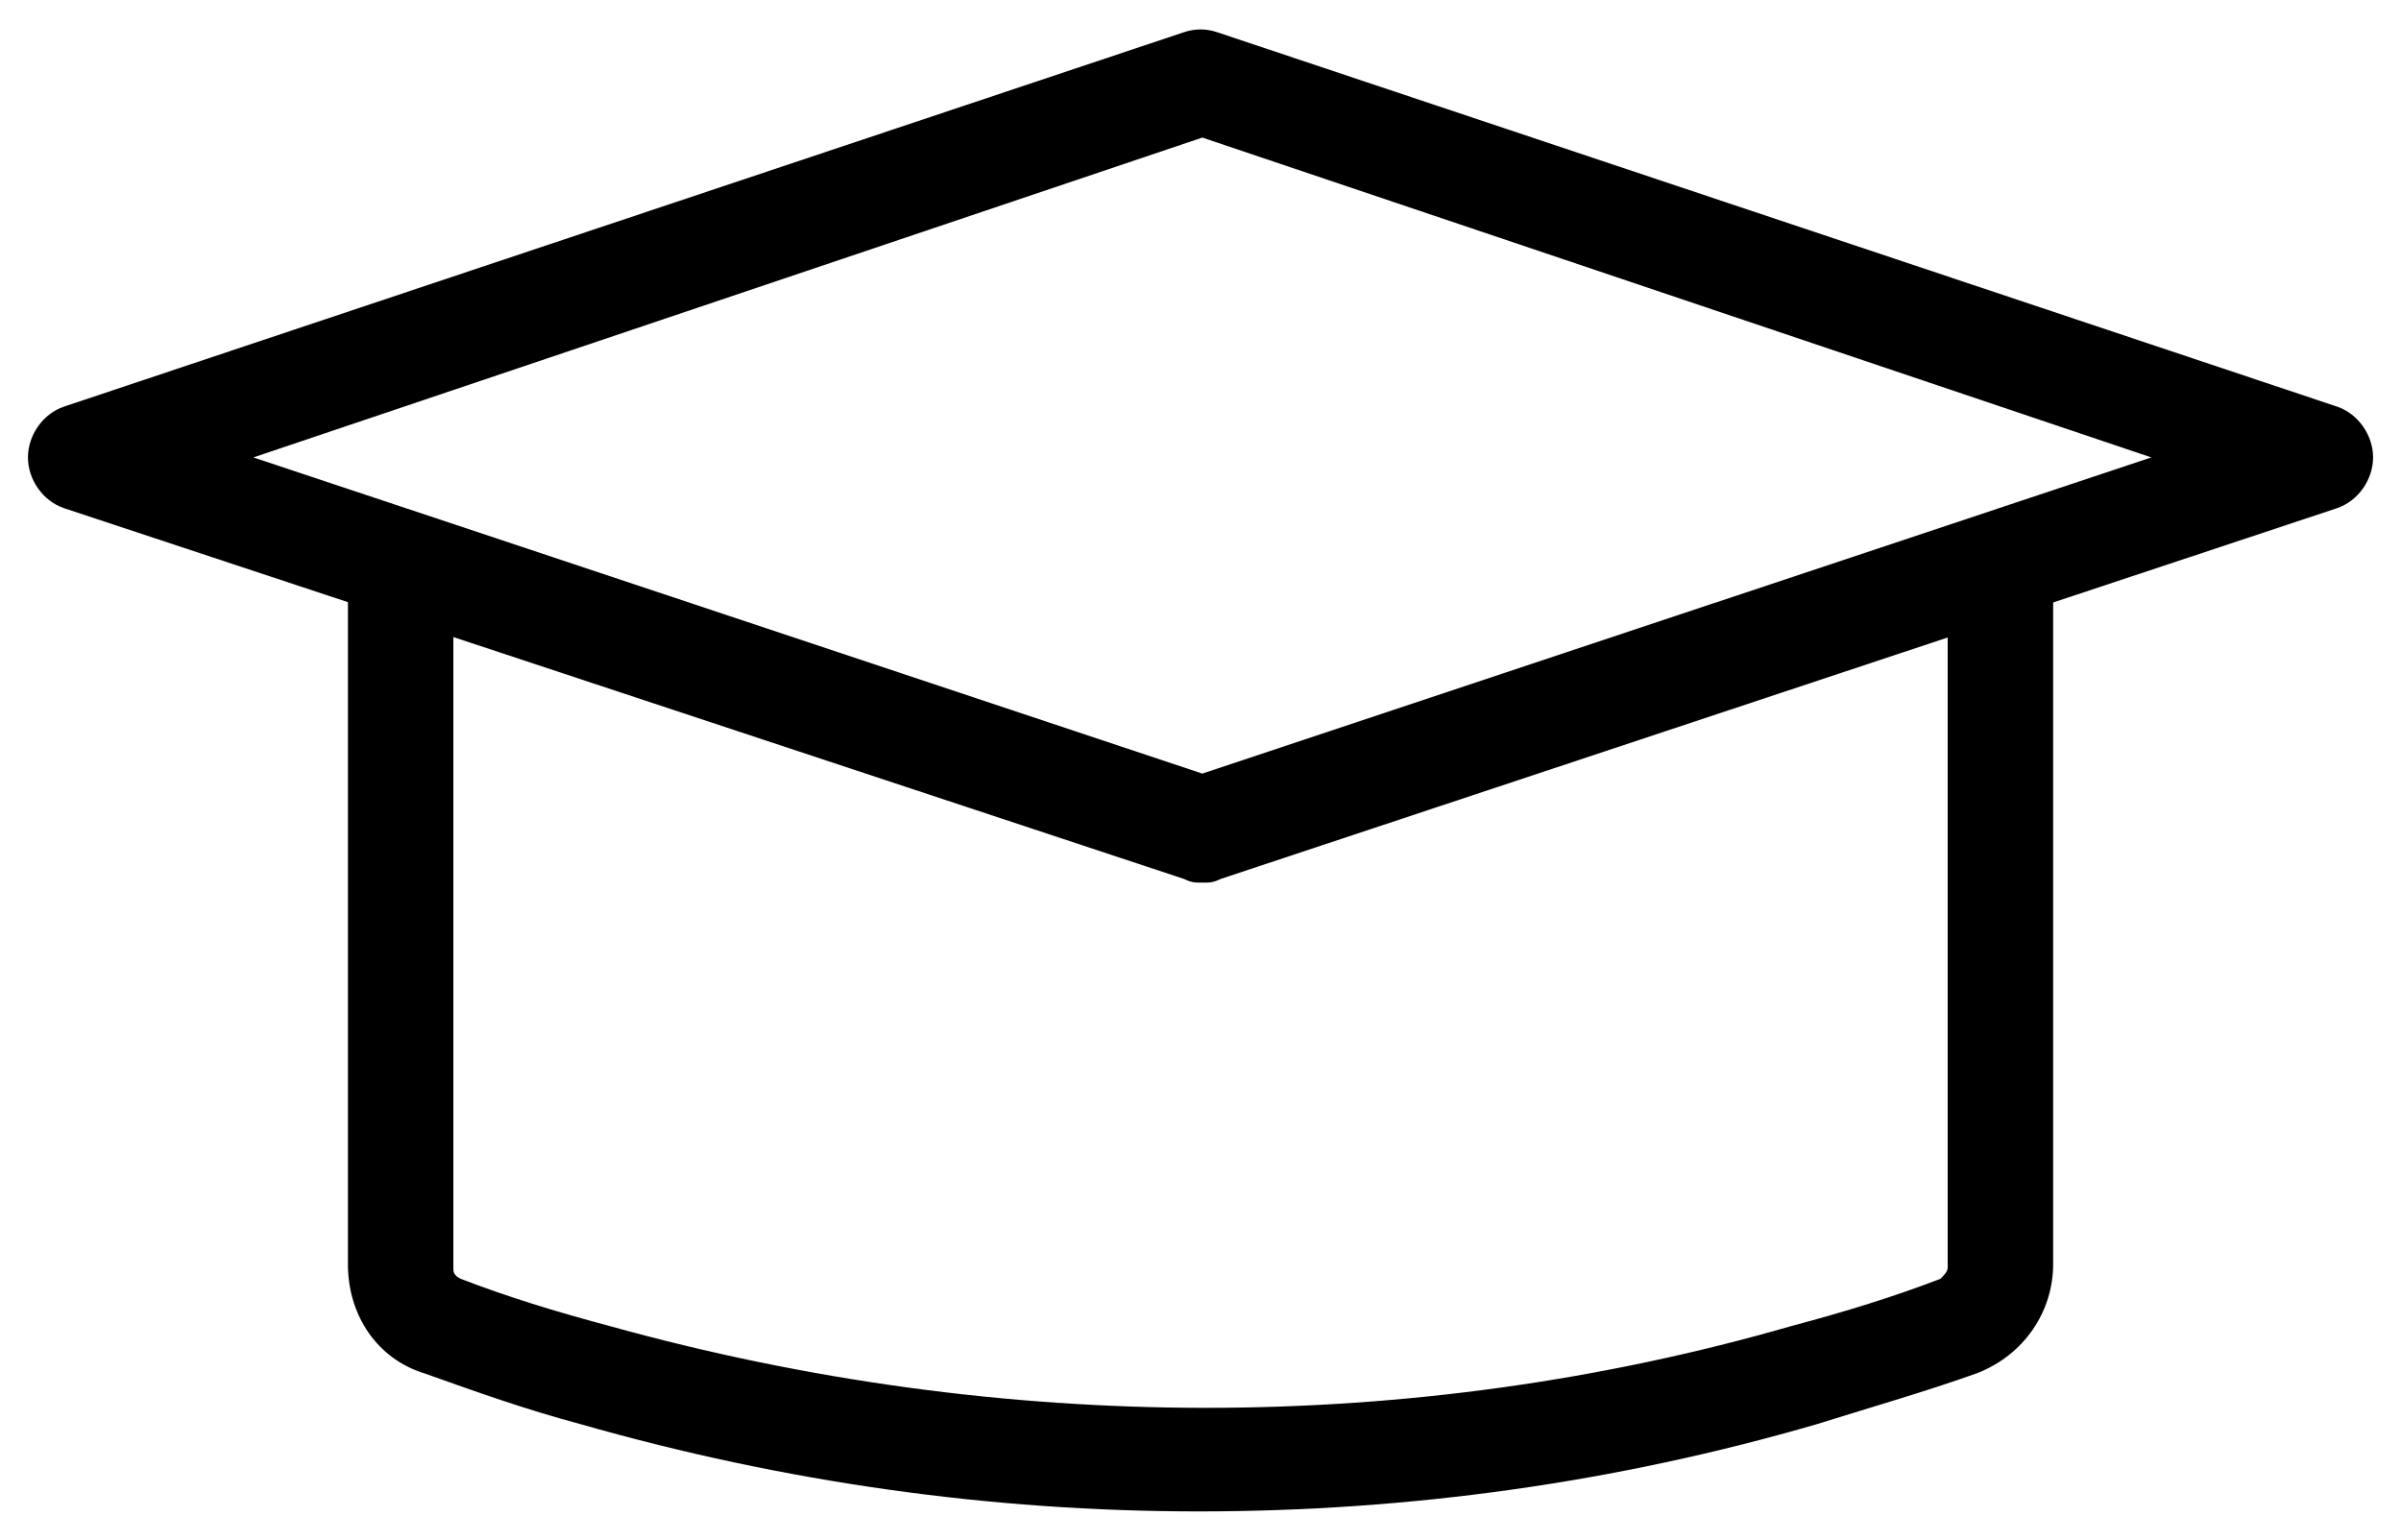 <?xml version="1.0" encoding="UTF-8"?> <svg xmlns="http://www.w3.org/2000/svg" width="67" height="43" viewBox="0 0 67 43" fill="none"> <path d="M33.551 24.637C33.349 24.637 33.247 24.637 33.044 24.536L1.795 14.188C1.186 13.985 0.78 13.376 0.78 12.768C0.78 12.159 1.186 11.55 1.795 11.347L33.044 0.897C33.349 0.796 33.653 0.796 33.957 0.897L65.207 11.347C65.815 11.55 66.221 12.159 66.221 12.768C66.221 13.376 65.815 13.985 65.207 14.188L34.059 24.536C33.856 24.637 33.754 24.637 33.551 24.637ZM7.071 12.768L33.551 21.594L60.032 12.768L33.551 3.84L7.071 12.768Z" fill="black"></path> <path d="M55.771 15.507L54.35 16.014V35.392C54.35 35.493 54.249 35.595 54.148 35.696C52.829 36.203 51.51 36.609 49.988 37.015C39.436 40.059 27.971 40.059 17.014 37.015C15.492 36.609 14.173 36.203 12.854 35.696C12.651 35.595 12.651 35.493 12.651 35.392V16.217H12.752C11.941 16.217 9.709 14.797 9.709 15.608V35.29C9.709 36.711 10.52 37.928 11.839 38.334C13.26 38.841 14.68 39.349 16.202 39.754C21.884 41.378 27.667 42.189 33.45 42.189C39.335 42.189 45.118 41.378 50.698 39.754C52.321 39.247 53.742 38.841 55.162 38.334C56.481 37.827 57.293 36.609 57.293 35.29V15.304C57.394 14.391 56.583 15.507 55.771 15.507Z" fill="black"></path> </svg> 